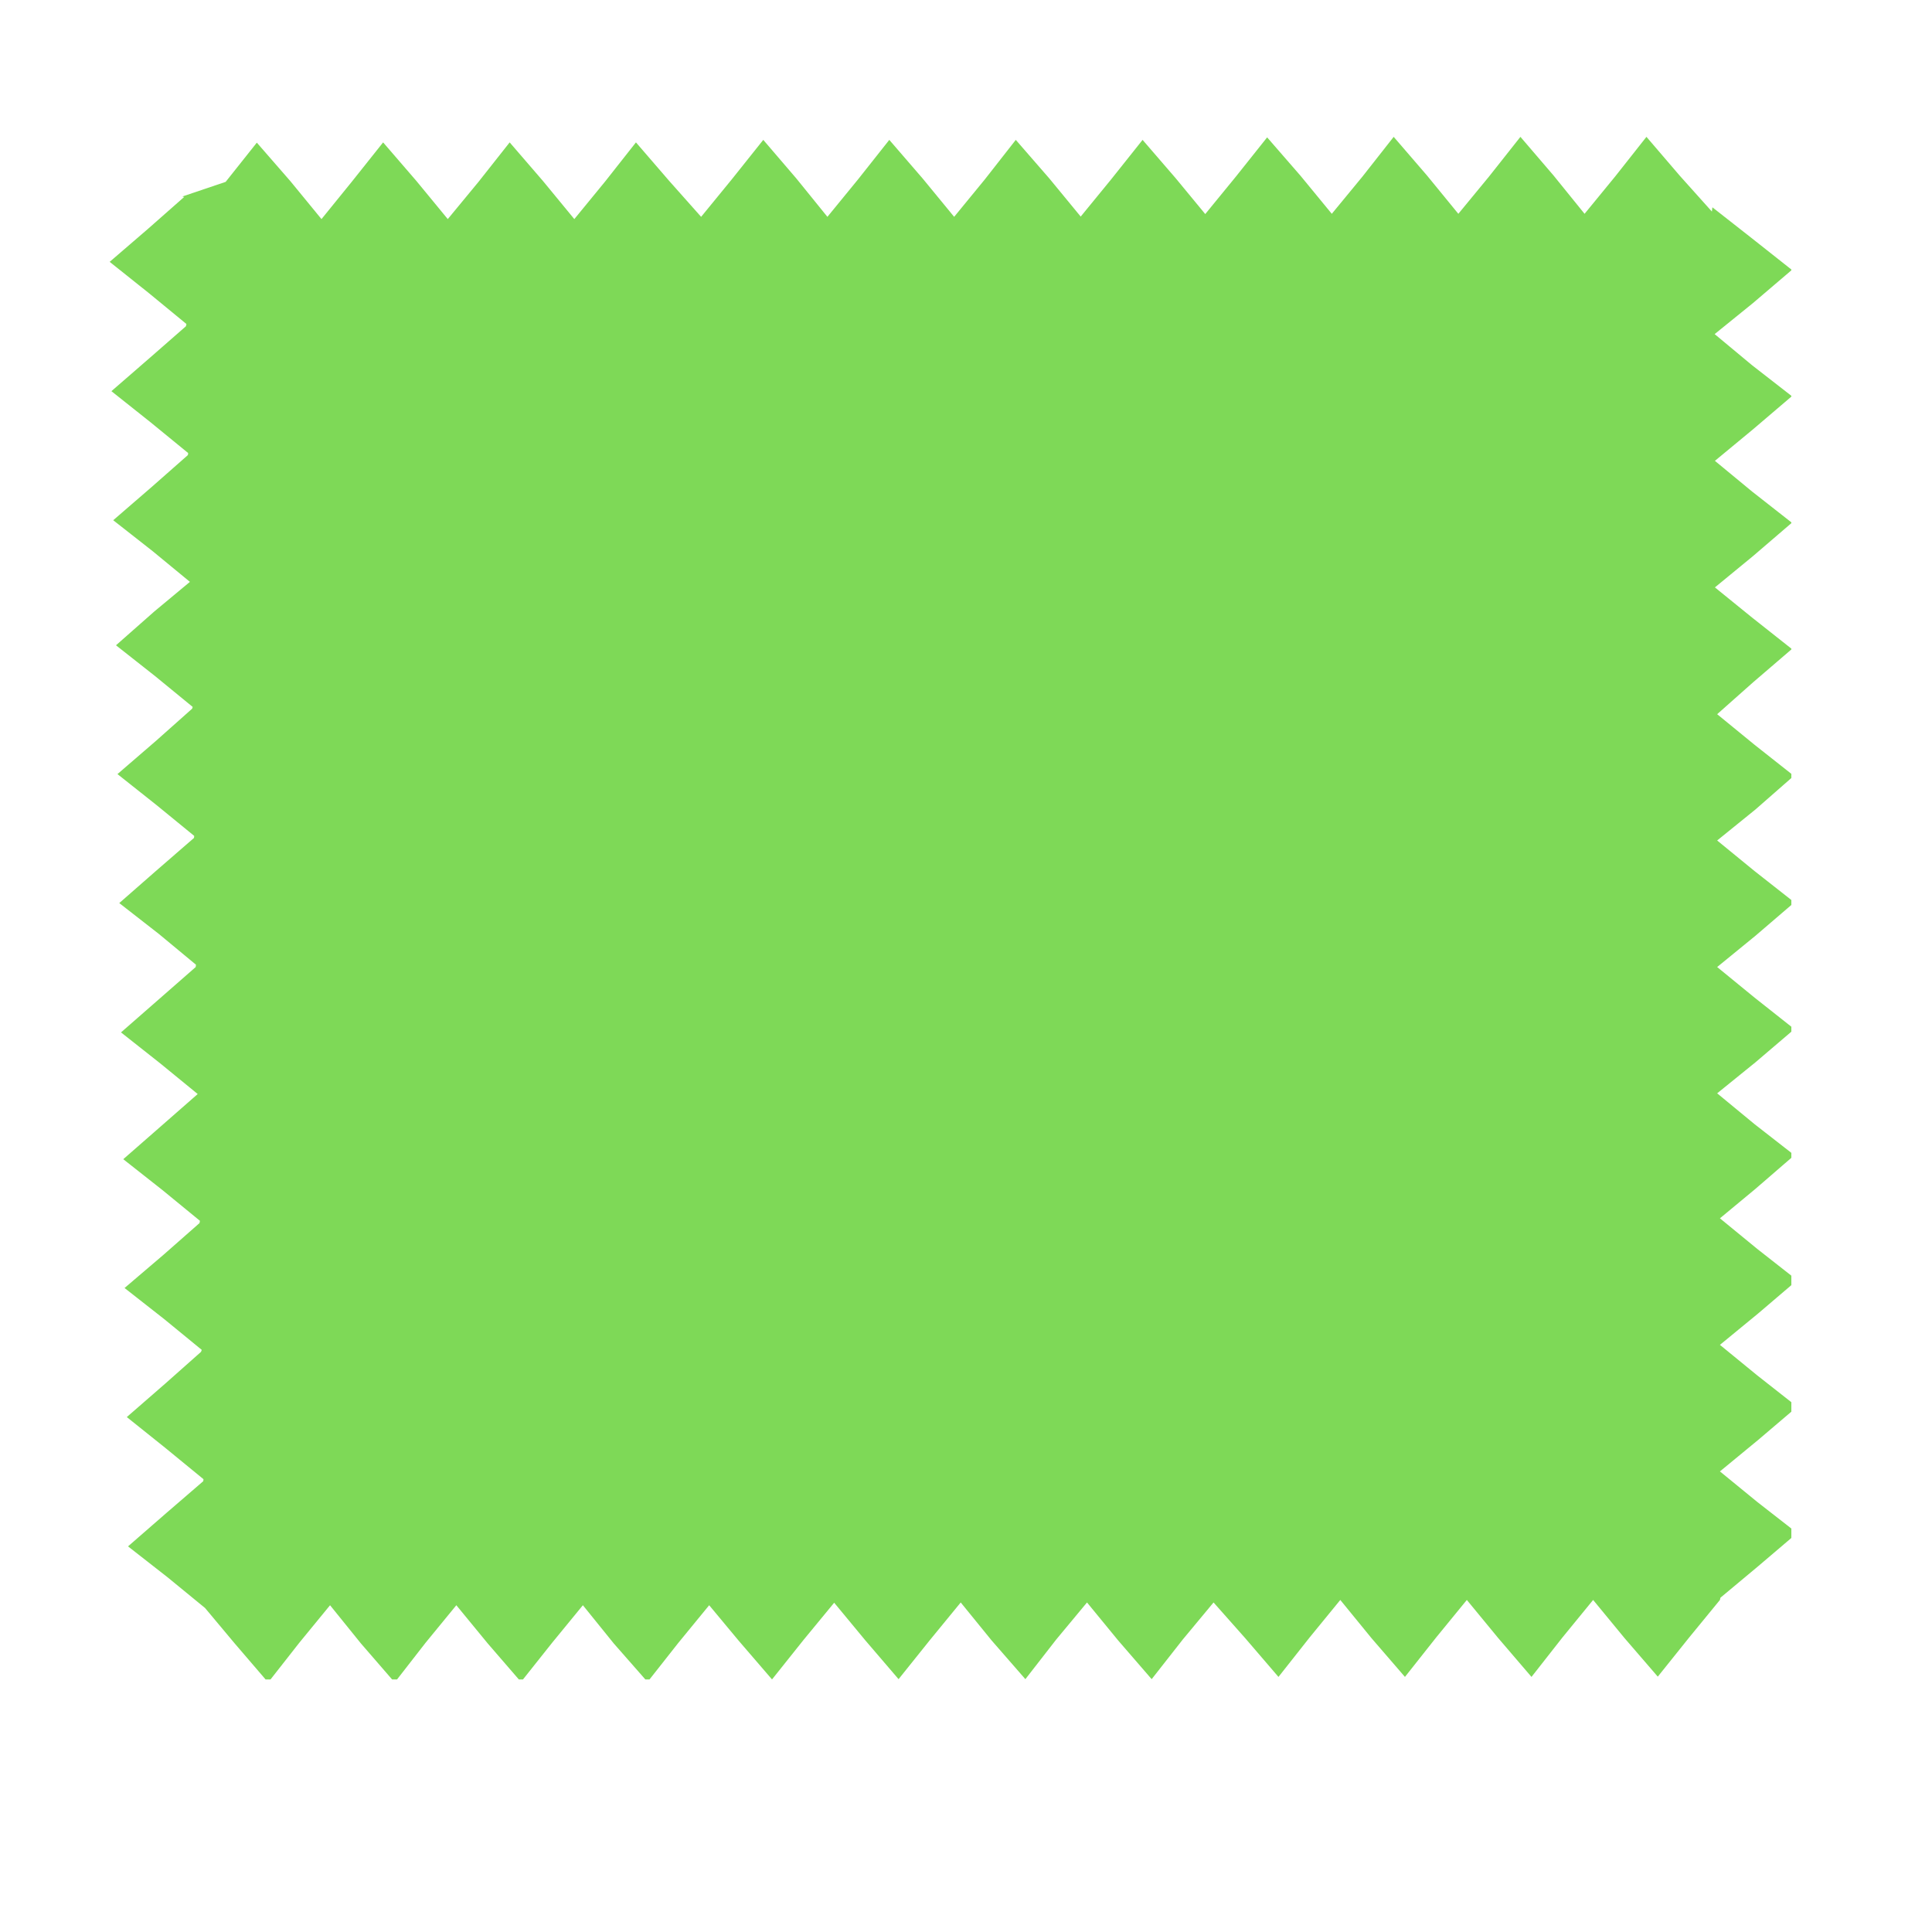 <?xml version="1.0" encoding="UTF-8"?> <svg xmlns="http://www.w3.org/2000/svg" xmlns:xlink="http://www.w3.org/1999/xlink" width="40" zoomAndPan="magnify" viewBox="0 0 30 30" height="40" preserveAspectRatio="xMidYMid meet" version="1.0"><defs><clipPath id="36b6c5a2d0"><path d="M 1.688 2.125 L 27.816 2.125 L 27.816 26.078 L 1.688 26.078 Z M 1.688 2.125 " clip-rule="nonzero"></path></clipPath></defs><g clip-path="url(#36b6c5a2d0)"><path fill="#7ed957" d="M 3.504 2.824 L 3.988 2.215 L 4.508 2.812 L 4.992 3.402 L 5.461 2.824 L 5.949 2.211 L 6.465 2.809 L 6.953 3.402 L 7.43 2.824 L 7.914 2.211 L 8.43 2.809 L 8.918 3.402 L 9.395 2.82 L 9.875 2.211 L 10.391 2.809 L 10.887 3.367 L 11.363 2.785 L 11.852 2.172 L 12.367 2.773 L 12.848 3.367 L 13.324 2.785 L 13.809 2.172 L 14.328 2.773 L 14.816 3.367 L 15.293 2.785 L 15.773 2.172 L 16.293 2.77 L 16.781 3.363 L 17.254 2.785 L 17.742 2.172 L 18.258 2.77 L 18.715 3.324 L 19.191 2.742 L 19.676 2.133 L 20.195 2.73 L 20.68 3.32 L 21.156 2.742 L 21.641 2.125 L 22.16 2.727 L 22.645 3.32 L 23.121 2.742 L 23.609 2.125 L 24.125 2.727 L 24.605 3.32 L 25.082 2.738 L 25.566 2.125 L 26.082 2.727 L 26.582 3.285 L 26.59 3.219 L 27.207 3.703 L 27.824 4.191 L 27.219 4.707 L 26.625 5.188 L 27.207 5.672 L 27.824 6.152 L 27.219 6.668 L 26.629 7.156 L 27.207 7.633 L 27.824 8.117 L 27.223 8.633 L 26.629 9.121 L 27.207 9.59 L 27.824 10.078 L 27.223 10.594 L 26.664 11.09 L 27.246 11.566 L 27.855 12.047 L 27.258 12.57 L 26.664 13.051 L 27.246 13.527 L 27.863 14.012 L 27.258 14.531 L 26.664 15.016 L 27.246 15.492 L 27.863 15.98 L 27.258 16.496 L 26.664 16.977 L 27.246 17.457 L 27.863 17.938 L 27.258 18.461 L 26.707 18.918 L 27.289 19.395 L 27.906 19.879 L 27.301 20.395 L 26.707 20.883 L 27.289 21.359 L 27.906 21.844 L 27.301 22.359 L 26.707 22.848 L 27.289 23.324 L 27.906 23.805 L 27.301 24.32 L 26.715 24.809 L 26.707 24.844 L 26.23 25.426 L 25.742 26.035 L 25.227 25.438 L 24.738 24.844 L 24.262 25.426 L 23.781 26.039 L 23.266 25.438 L 22.777 24.844 L 22.301 25.426 L 21.816 26.039 L 21.297 25.438 L 20.812 24.844 L 20.336 25.426 L 19.852 26.039 L 19.336 25.438 L 18.844 24.883 L 18.367 25.457 L 17.883 26.074 L 17.363 25.473 L 16.879 24.883 L 16.402 25.457 L 15.922 26.074 L 15.398 25.473 L 14.918 24.883 L 14.441 25.465 L 13.953 26.074 L 13.438 25.473 L 12.953 24.887 L 12.477 25.465 L 11.988 26.078 L 11.473 25.48 L 11.012 24.926 L 10.535 25.508 L 10.055 26.117 L 9.531 25.52 L 9.051 24.926 L 8.574 25.508 L 8.09 26.117 L 7.574 25.52 L 7.086 24.926 L 6.609 25.508 L 6.129 26.125 L 5.605 25.52 L 5.125 24.926 L 4.648 25.508 L 4.164 26.125 L 3.645 25.52 L 3.184 24.969 L 2.602 24.492 L 1.988 24.012 L 2.59 23.488 L 3.156 23 L 3.16 22.969 L 2.578 22.492 L 1.969 22.004 L 2.562 21.488 L 3.121 20.992 L 3.133 20.961 L 2.551 20.484 L 1.934 20 L 2.539 19.484 L 3.098 18.992 L 3.105 18.957 L 2.523 18.48 L 1.914 18 L 2.512 17.477 L 3.07 16.988 L 2.488 16.512 L 1.879 16.031 L 2.477 15.508 L 3.039 15.016 L 3.043 14.98 L 2.469 14.504 L 1.852 14.023 L 2.449 13.5 L 3.012 13.012 L 3.016 12.98 L 2.434 12.504 L 1.824 12.02 L 2.422 11.504 L 2.984 11.004 L 2.992 10.977 L 2.41 10.5 L 1.801 10.02 L 2.395 9.496 L 2.949 9.035 L 2.371 8.559 L 1.758 8.078 L 2.355 7.562 L 2.918 7.066 L 2.922 7.035 L 2.34 6.559 L 1.73 6.074 L 2.328 5.555 L 2.887 5.066 L 2.895 5.031 L 2.316 4.555 L 1.703 4.066 L 2.301 3.551 L 2.859 3.059 L 2.832 3.051 Z M 3.504 2.824 " fill-opacity="1" fill-rule="nonzero"></path></g></svg> 
